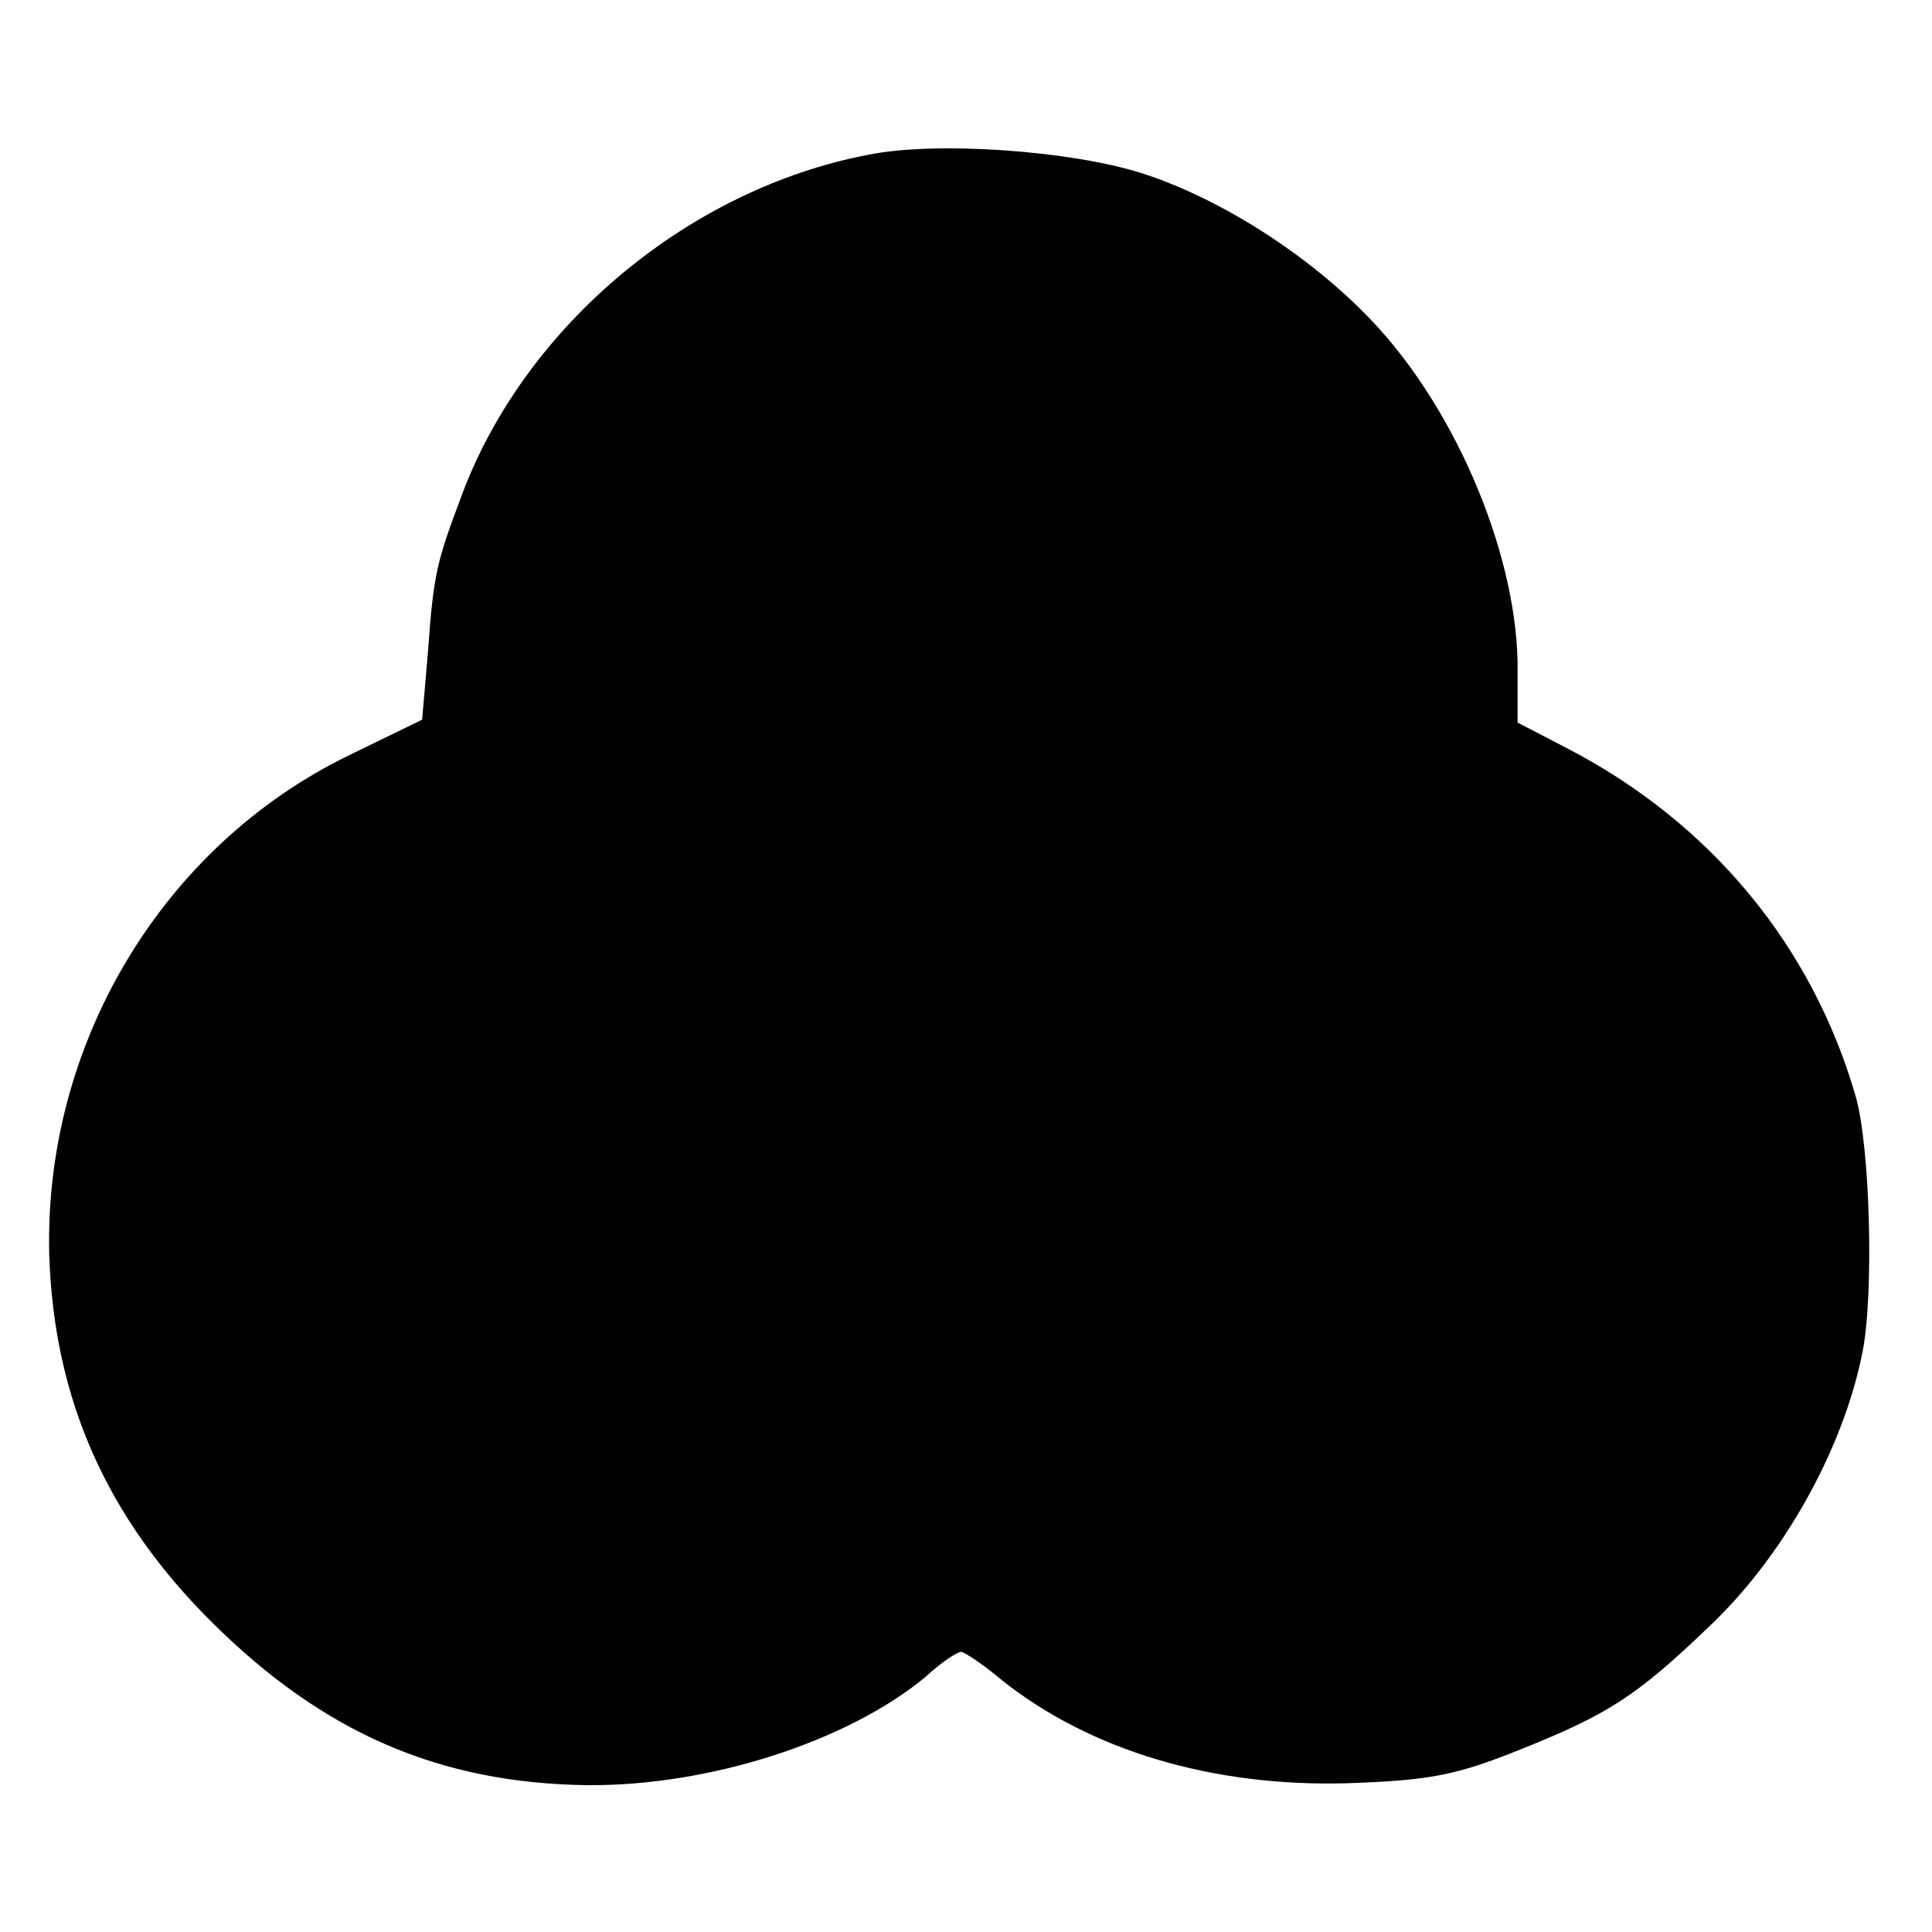<?xml version="1.0" standalone="no"?>
<!DOCTYPE svg PUBLIC "-//W3C//DTD SVG 20010904//EN"
 "http://www.w3.org/TR/2001/REC-SVG-20010904/DTD/svg10.dtd">
<svg version="1.0" xmlns="http://www.w3.org/2000/svg"
 width="200pt" height="200pt" viewBox="0 0 200 200"
 preserveAspectRatio="xMidYMid meet">
<g transform="translate(0,200) scale(0.1,-0.1)"
fill="#000000" stroke="none">
<path d="M900 1840 c-186 -35 -355 -176 -421 -350 -27 -72 -30 -82 -36 -165
l-6 -70 -76 -37 c-193 -94 -316 -299 -310 -518 5 -148 59 -271 169 -380 115
-114 235 -166 388 -168 126 -1 269 45 350 112 16 15 33 26 37 26 3 0 23 -13
43 -30 91 -72 217 -110 357 -106 85 3 112 8 179 35 90 36 120 55 194 126 77
72 140 184 160 285 12 60 8 213 -7 265 -45 156 -150 283 -298 360 l-52 27 0
51 c2 117 -62 271 -150 364 -64 68 -158 128 -240 154 -73 23 -211 33 -281 19z"/>
</g>
</svg>
